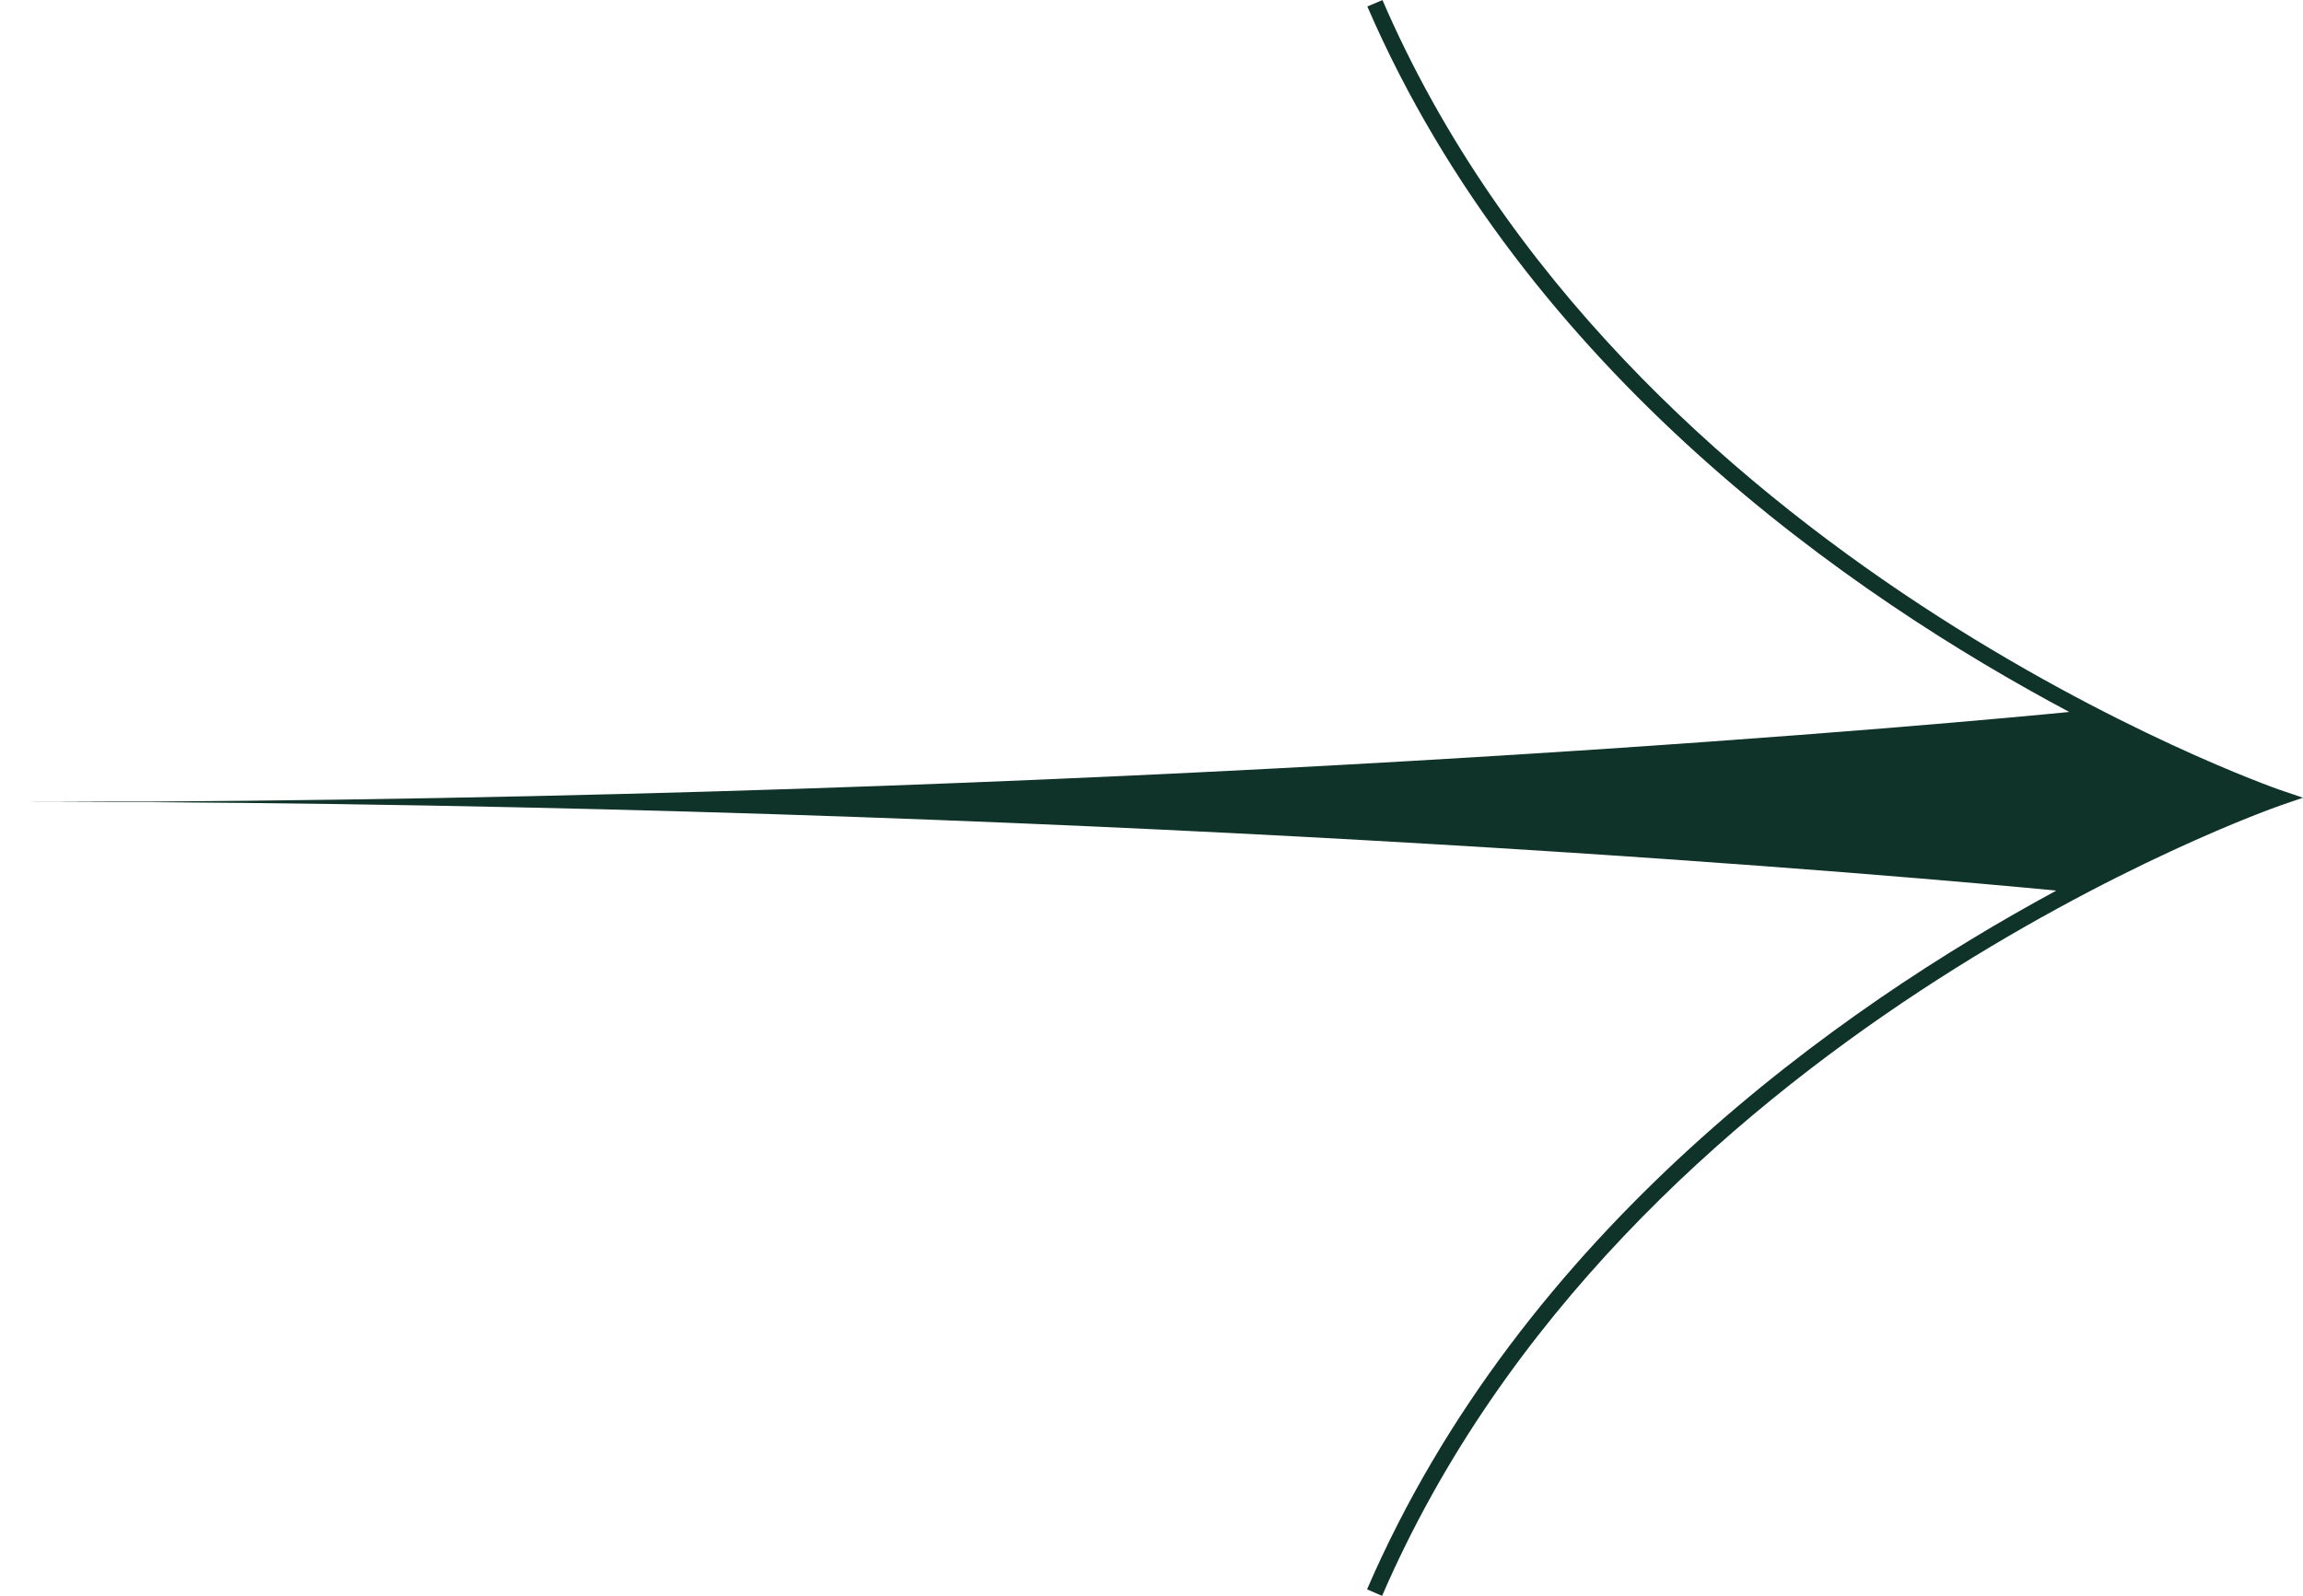<svg xmlns="http://www.w3.org/2000/svg" xmlns:xlink="http://www.w3.org/1999/xlink" width="49.788" height="34.509" viewBox="0 0 49.788 34.509">
  <defs>
    <clipPath id="clip-path">
      <rect id="Rectangle_6" data-name="Rectangle 6" width="49.788" height="34.509" fill="none"/>
    </clipPath>
  </defs>
  <g id="Groupe_16" data-name="Groupe 16" transform="translate(49.788 34.509) rotate(180)">
    <g id="Groupe_14" data-name="Groupe 14" transform="translate(0 0)" clip-path="url(#clip-path)">
      <path id="Tracé_8" data-name="Tracé 8" d="M.491,17.426c.141.048,14.165,4.951,19.41,17.082l.327-.138C16.806,26.46,9.708,21.591,5.053,19.114c1.766-.175,18.809-1.794,41.48-1.938h3.253q-1.164,0-2.311-.006c.765-.006,1.535-.006,2.311-.006H46.533c-21.782-.141-38.365-1.639-41.2-1.913C9.99,12.732,16.879,7.9,20.234.141L19.909,0C14.662,12.131.632,17.043.491,17.091L0,17.26Z" transform="translate(0 -0.001)" fill="#0f3328"/>
    </g>
  </g>
</svg>
